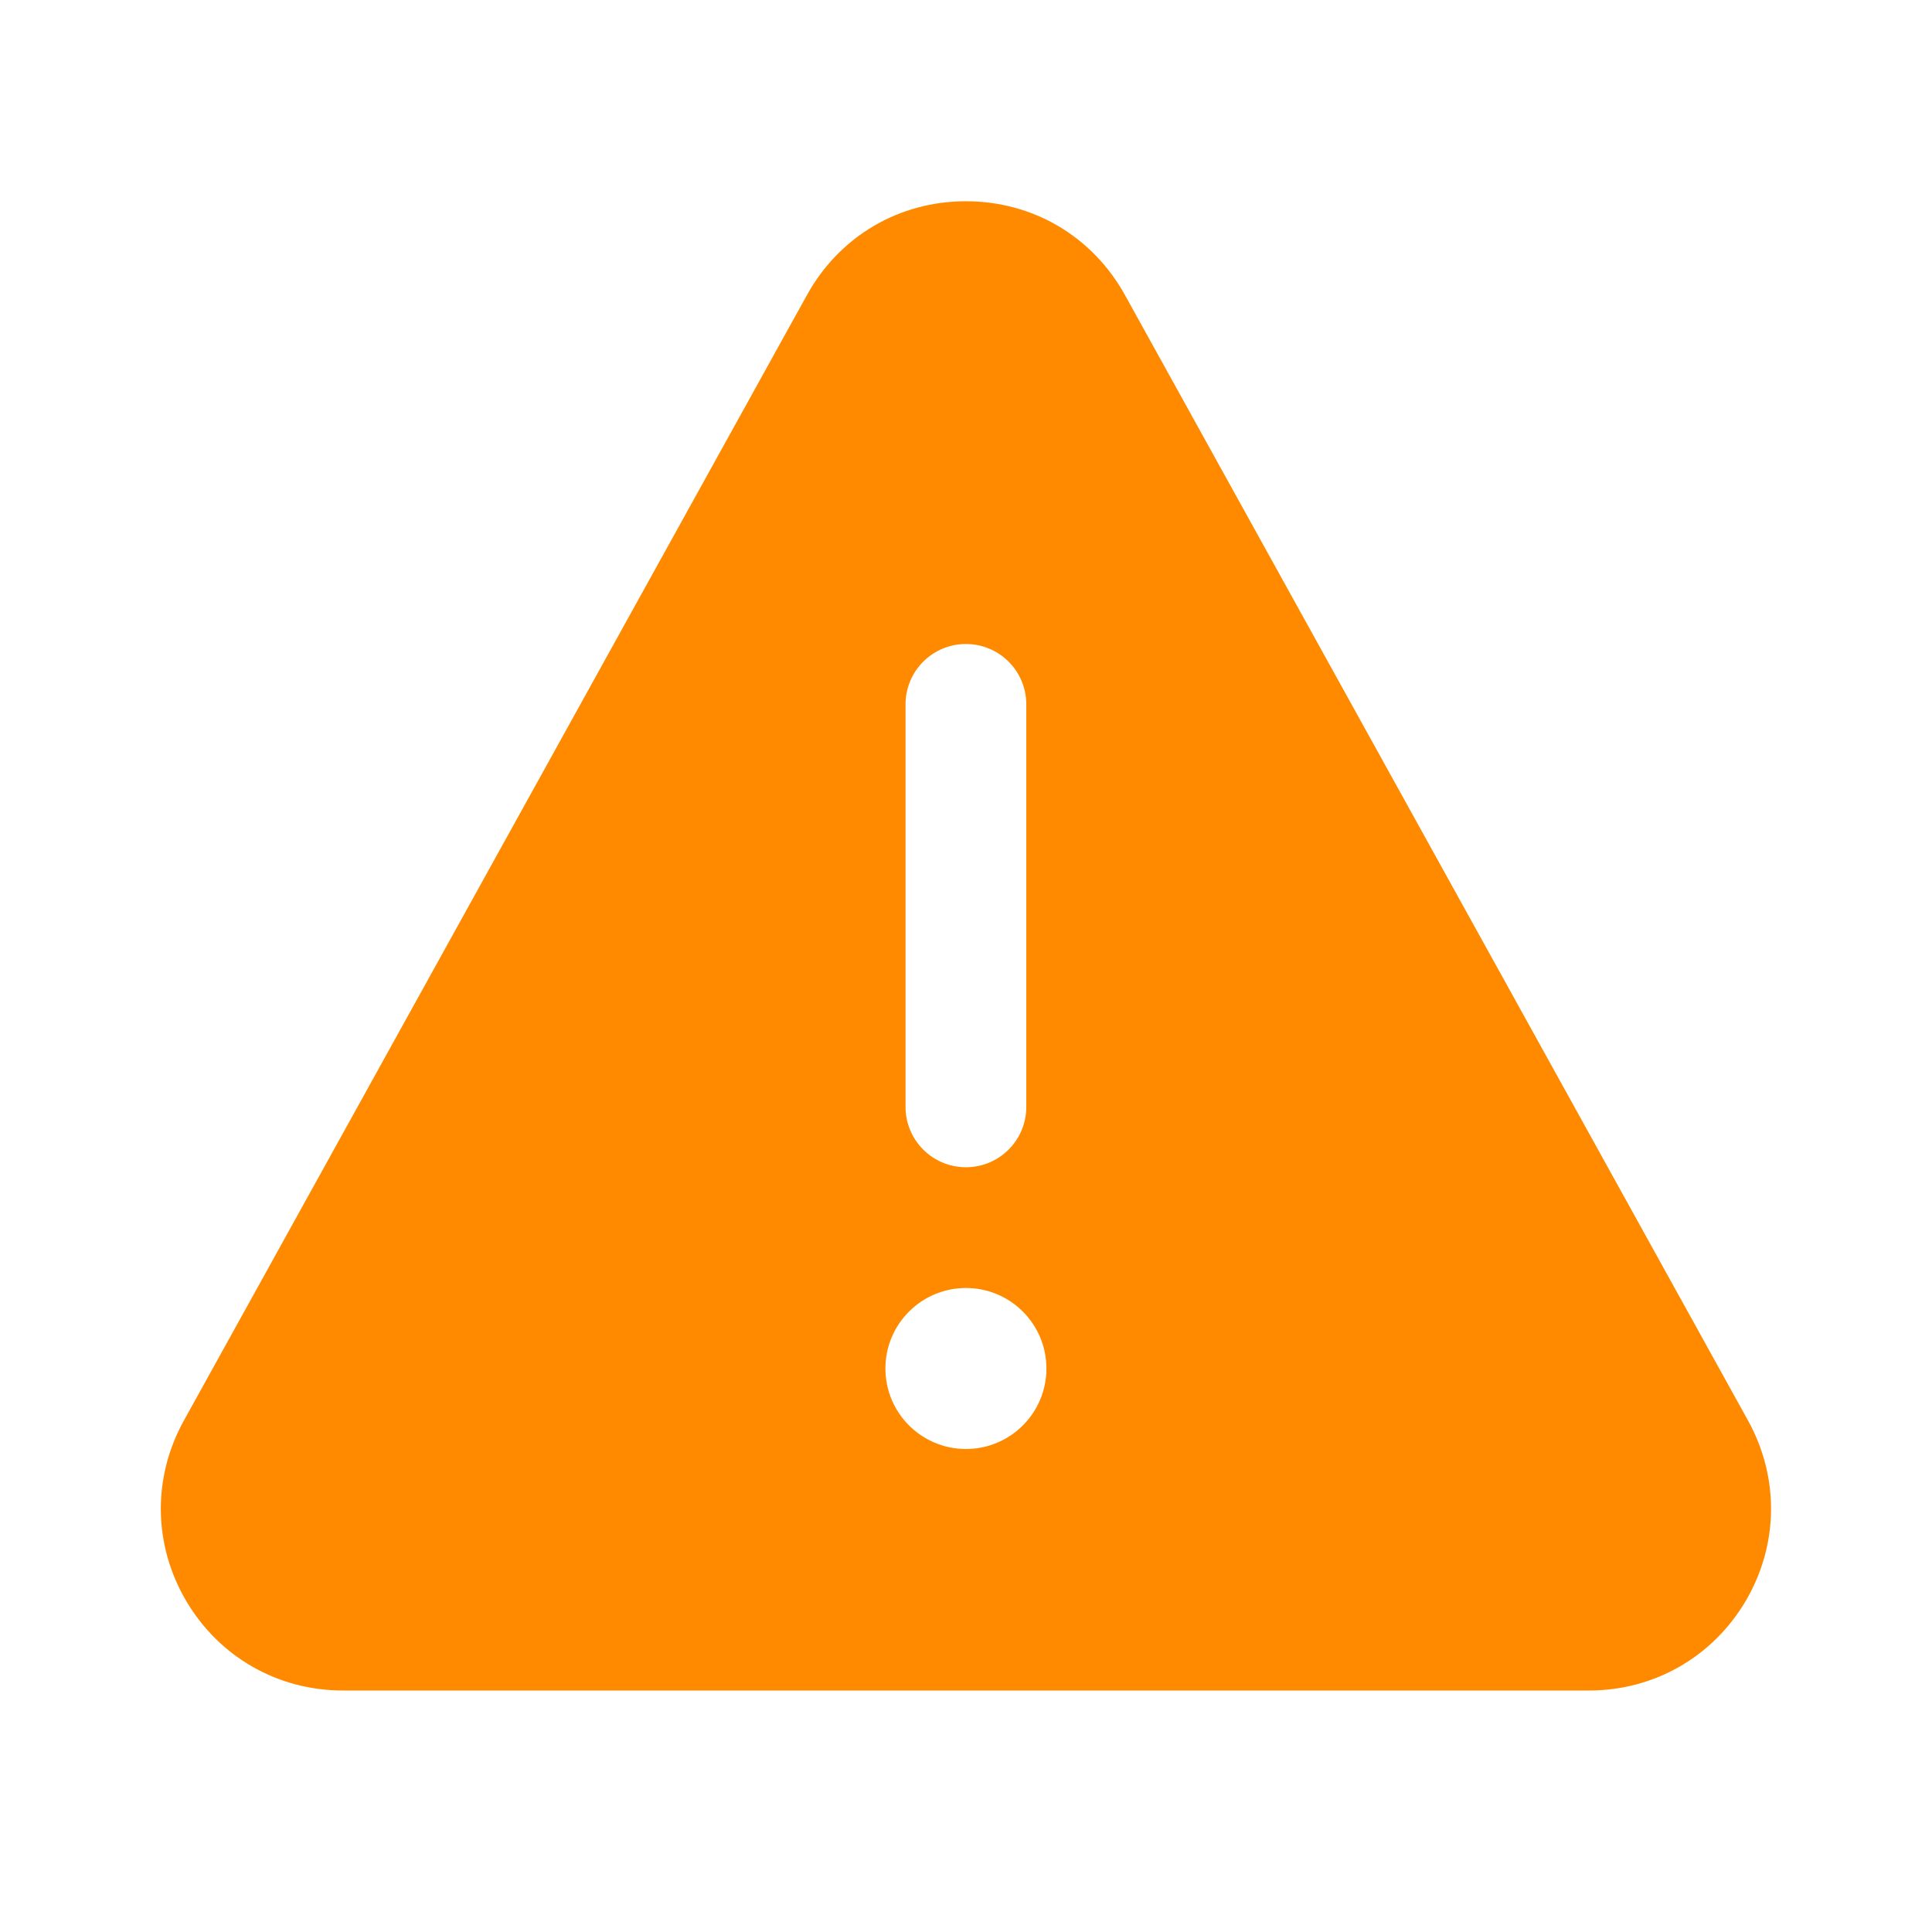 <svg width="24" height="24" viewBox="0 0 24 24" fill="none" xmlns="http://www.w3.org/2000/svg">
<path d="M21.715 17.647L13.974 3.664C13.57 2.936 12.832 2.5 11.999 2.5C11.166 2.5 10.428 2.936 10.025 3.664L2.284 17.647C1.892 18.355 1.903 19.192 2.314 19.889C2.724 20.584 3.451 21 4.259 21H19.74C20.547 21 21.274 20.584 21.685 19.889C22.095 19.192 22.106 18.355 21.715 17.647ZM11.249 8.75C11.249 8.335 11.585 8 11.999 8C12.413 8 12.749 8.335 12.749 8.75V13.75C12.749 14.165 12.413 14.5 11.999 14.5C11.585 14.5 11.249 14.165 11.249 13.75V8.75ZM11.999 18C11.447 18 10.999 17.552 10.999 17C10.999 16.448 11.447 16 11.999 16C12.552 16 12.999 16.448 12.999 17C12.999 17.552 12.552 18 11.999 18Z" fill="#FF8A00"/>
</svg>
